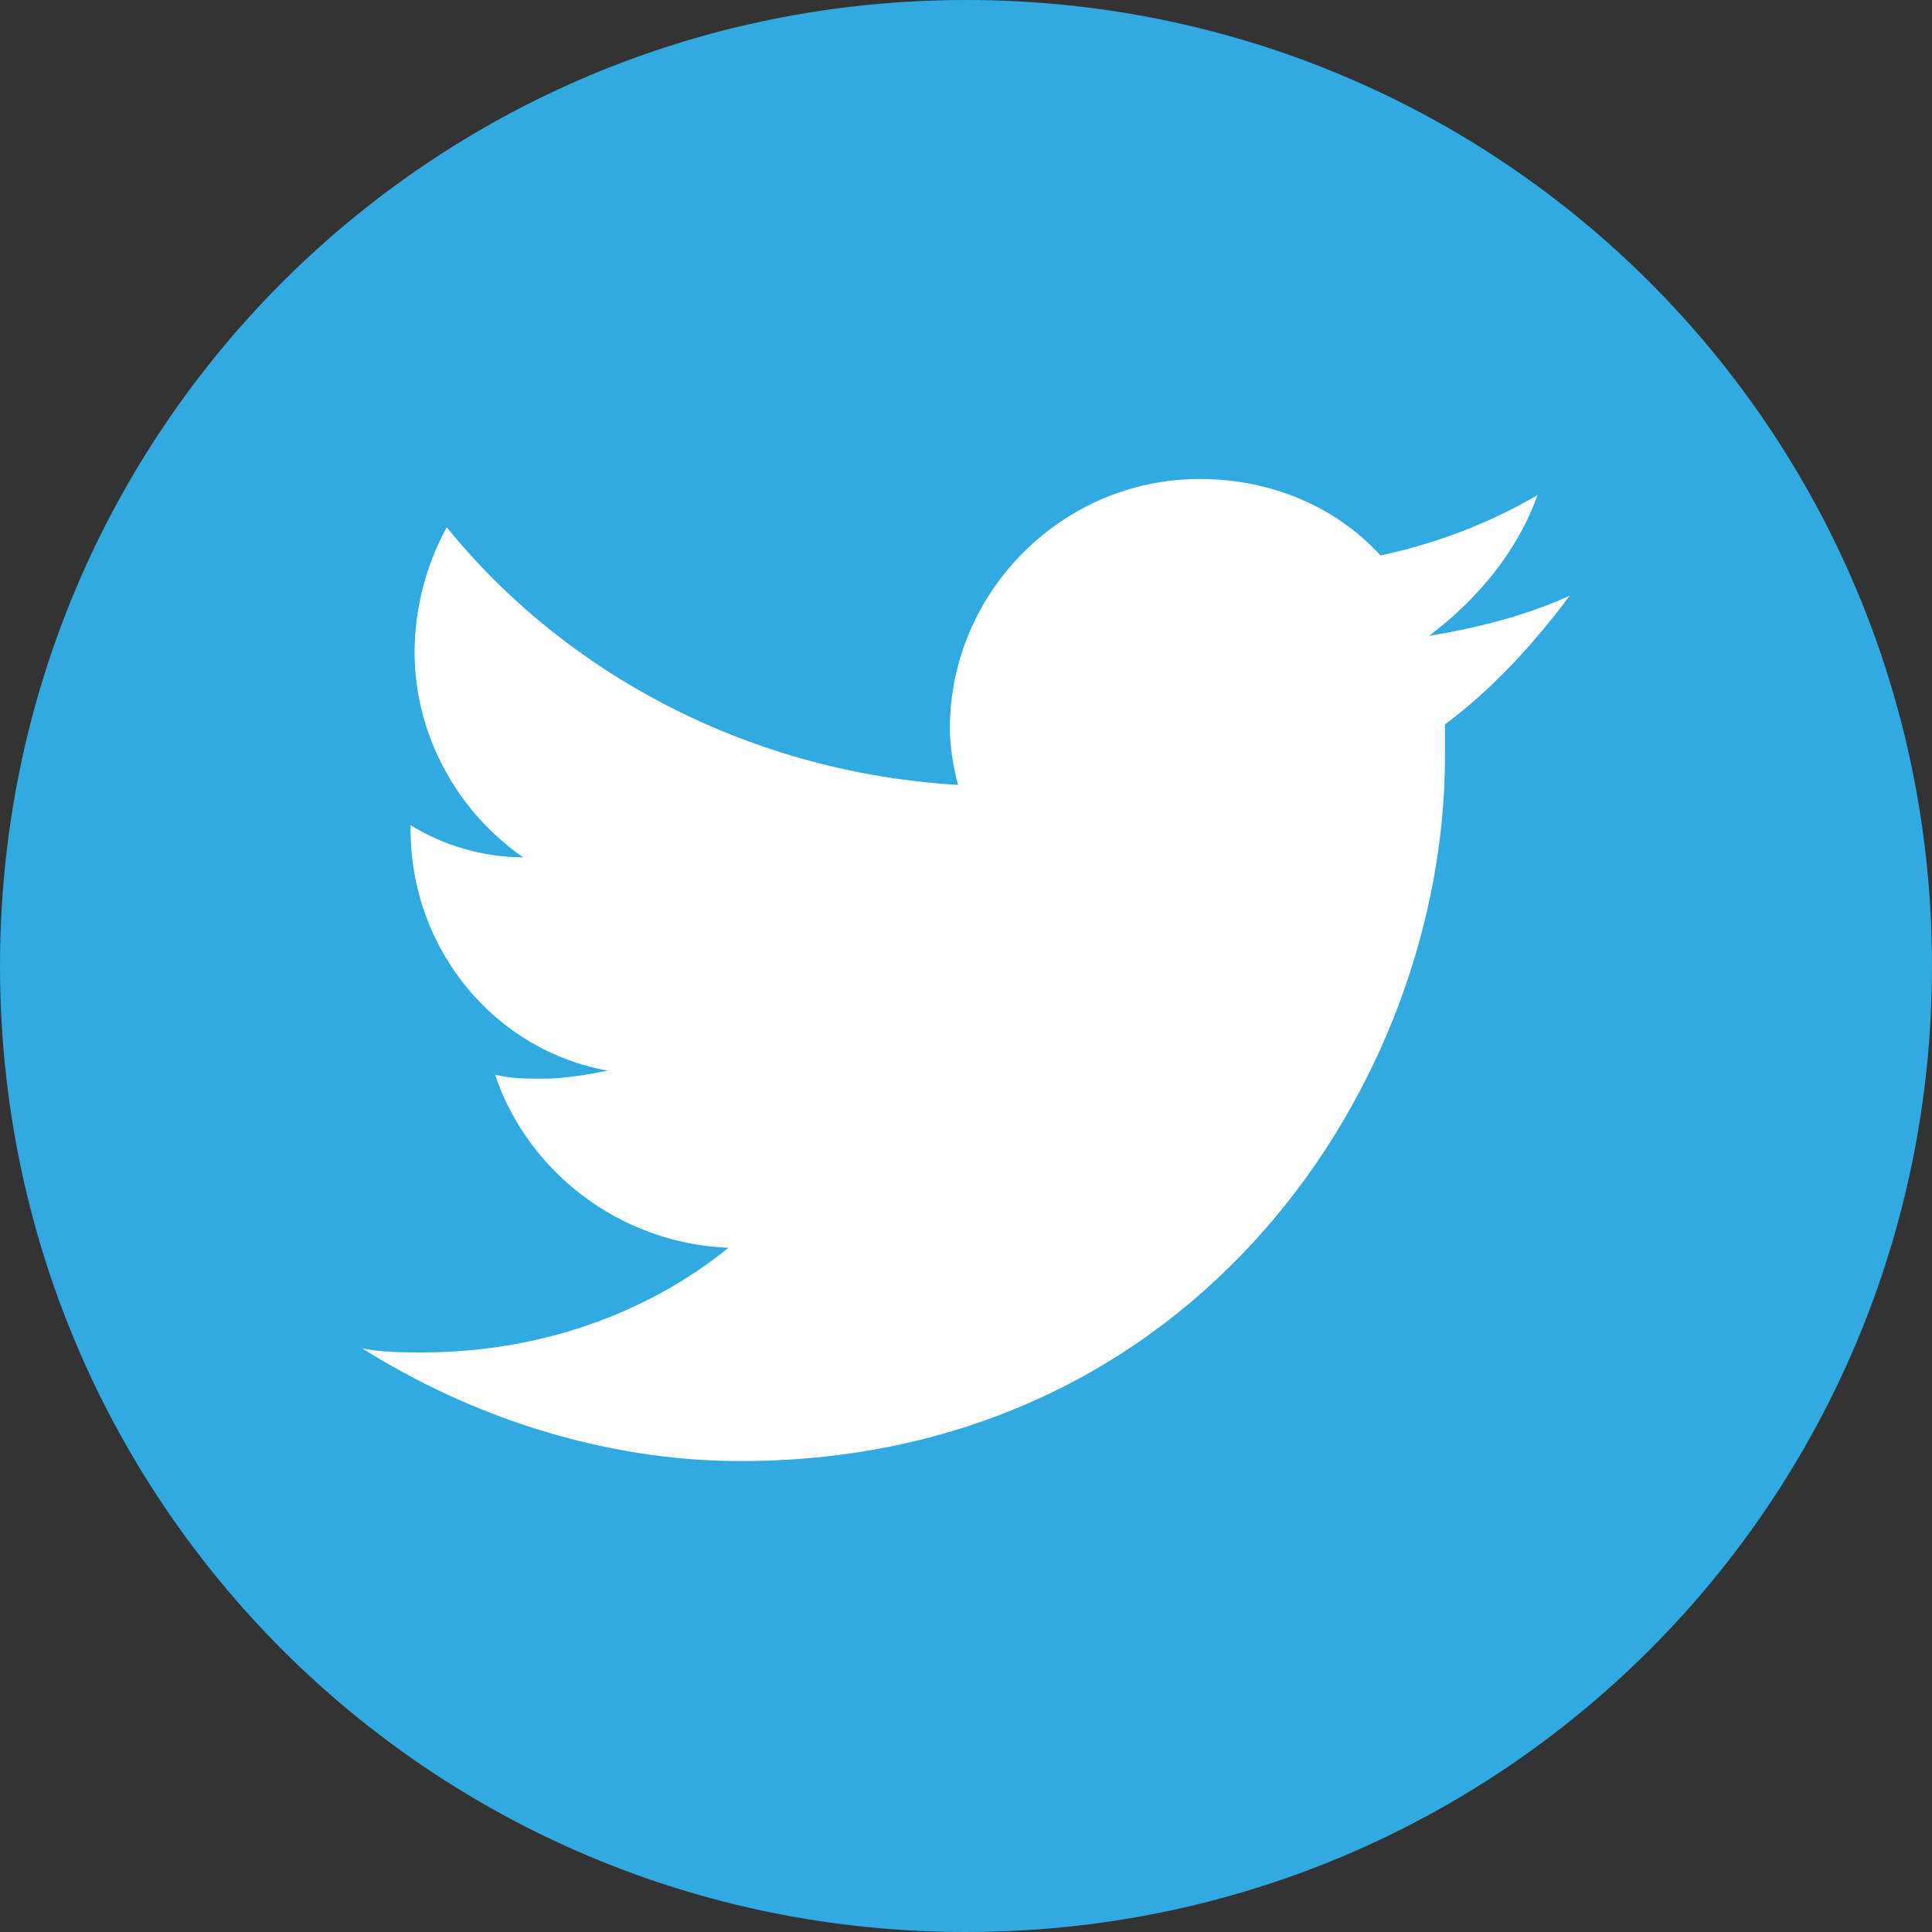 <svg xmlns="http://www.w3.org/2000/svg" width="48" height="48"><rect width="100%" height="100%" fill="#333333" stroke="none"/><path d="M48 24c0 13.3-10.7 24-24 24S0 37.3 0 24 10.7 0 24 0s24 10.7 24 24" fill="#30AAE1"/><path d="M38.2 12.3c-1.2.7-2.5 1.2-3.9 1.5-1.1-1.2-2.7-1.9-4.5-1.9-3.4 0-6.2 2.8-6.2 6.2 0 .5.1 1 .2 1.4-5.1-.3-9.7-2.7-12.7-6.4-.5.9-.8 2-.8 3.1 0 2.1 1.1 4 2.7 5.1-1 0-2-.3-2.8-.8v.1c0 3 2.1 5.5 4.9 6-.5.1-1.1.2-1.6.2-.4 0-.8 0-1.2-.1.8 2.4 3.1 4.2 5.8 4.3-2.1 1.7-4.8 2.6-7.6 2.6-.5 0-1 0-1.5-.1 2.7 1.7 6 2.8 9.4 2.8 11.3 0 17.5-9.4 17.5-17.5V18c1.2-.9 2.2-2 3.1-3.2-1.1.5-2.3.8-3.5 1 1.2-.9 2.2-2.1 2.7-3.5" fill="#FFF"/></svg>